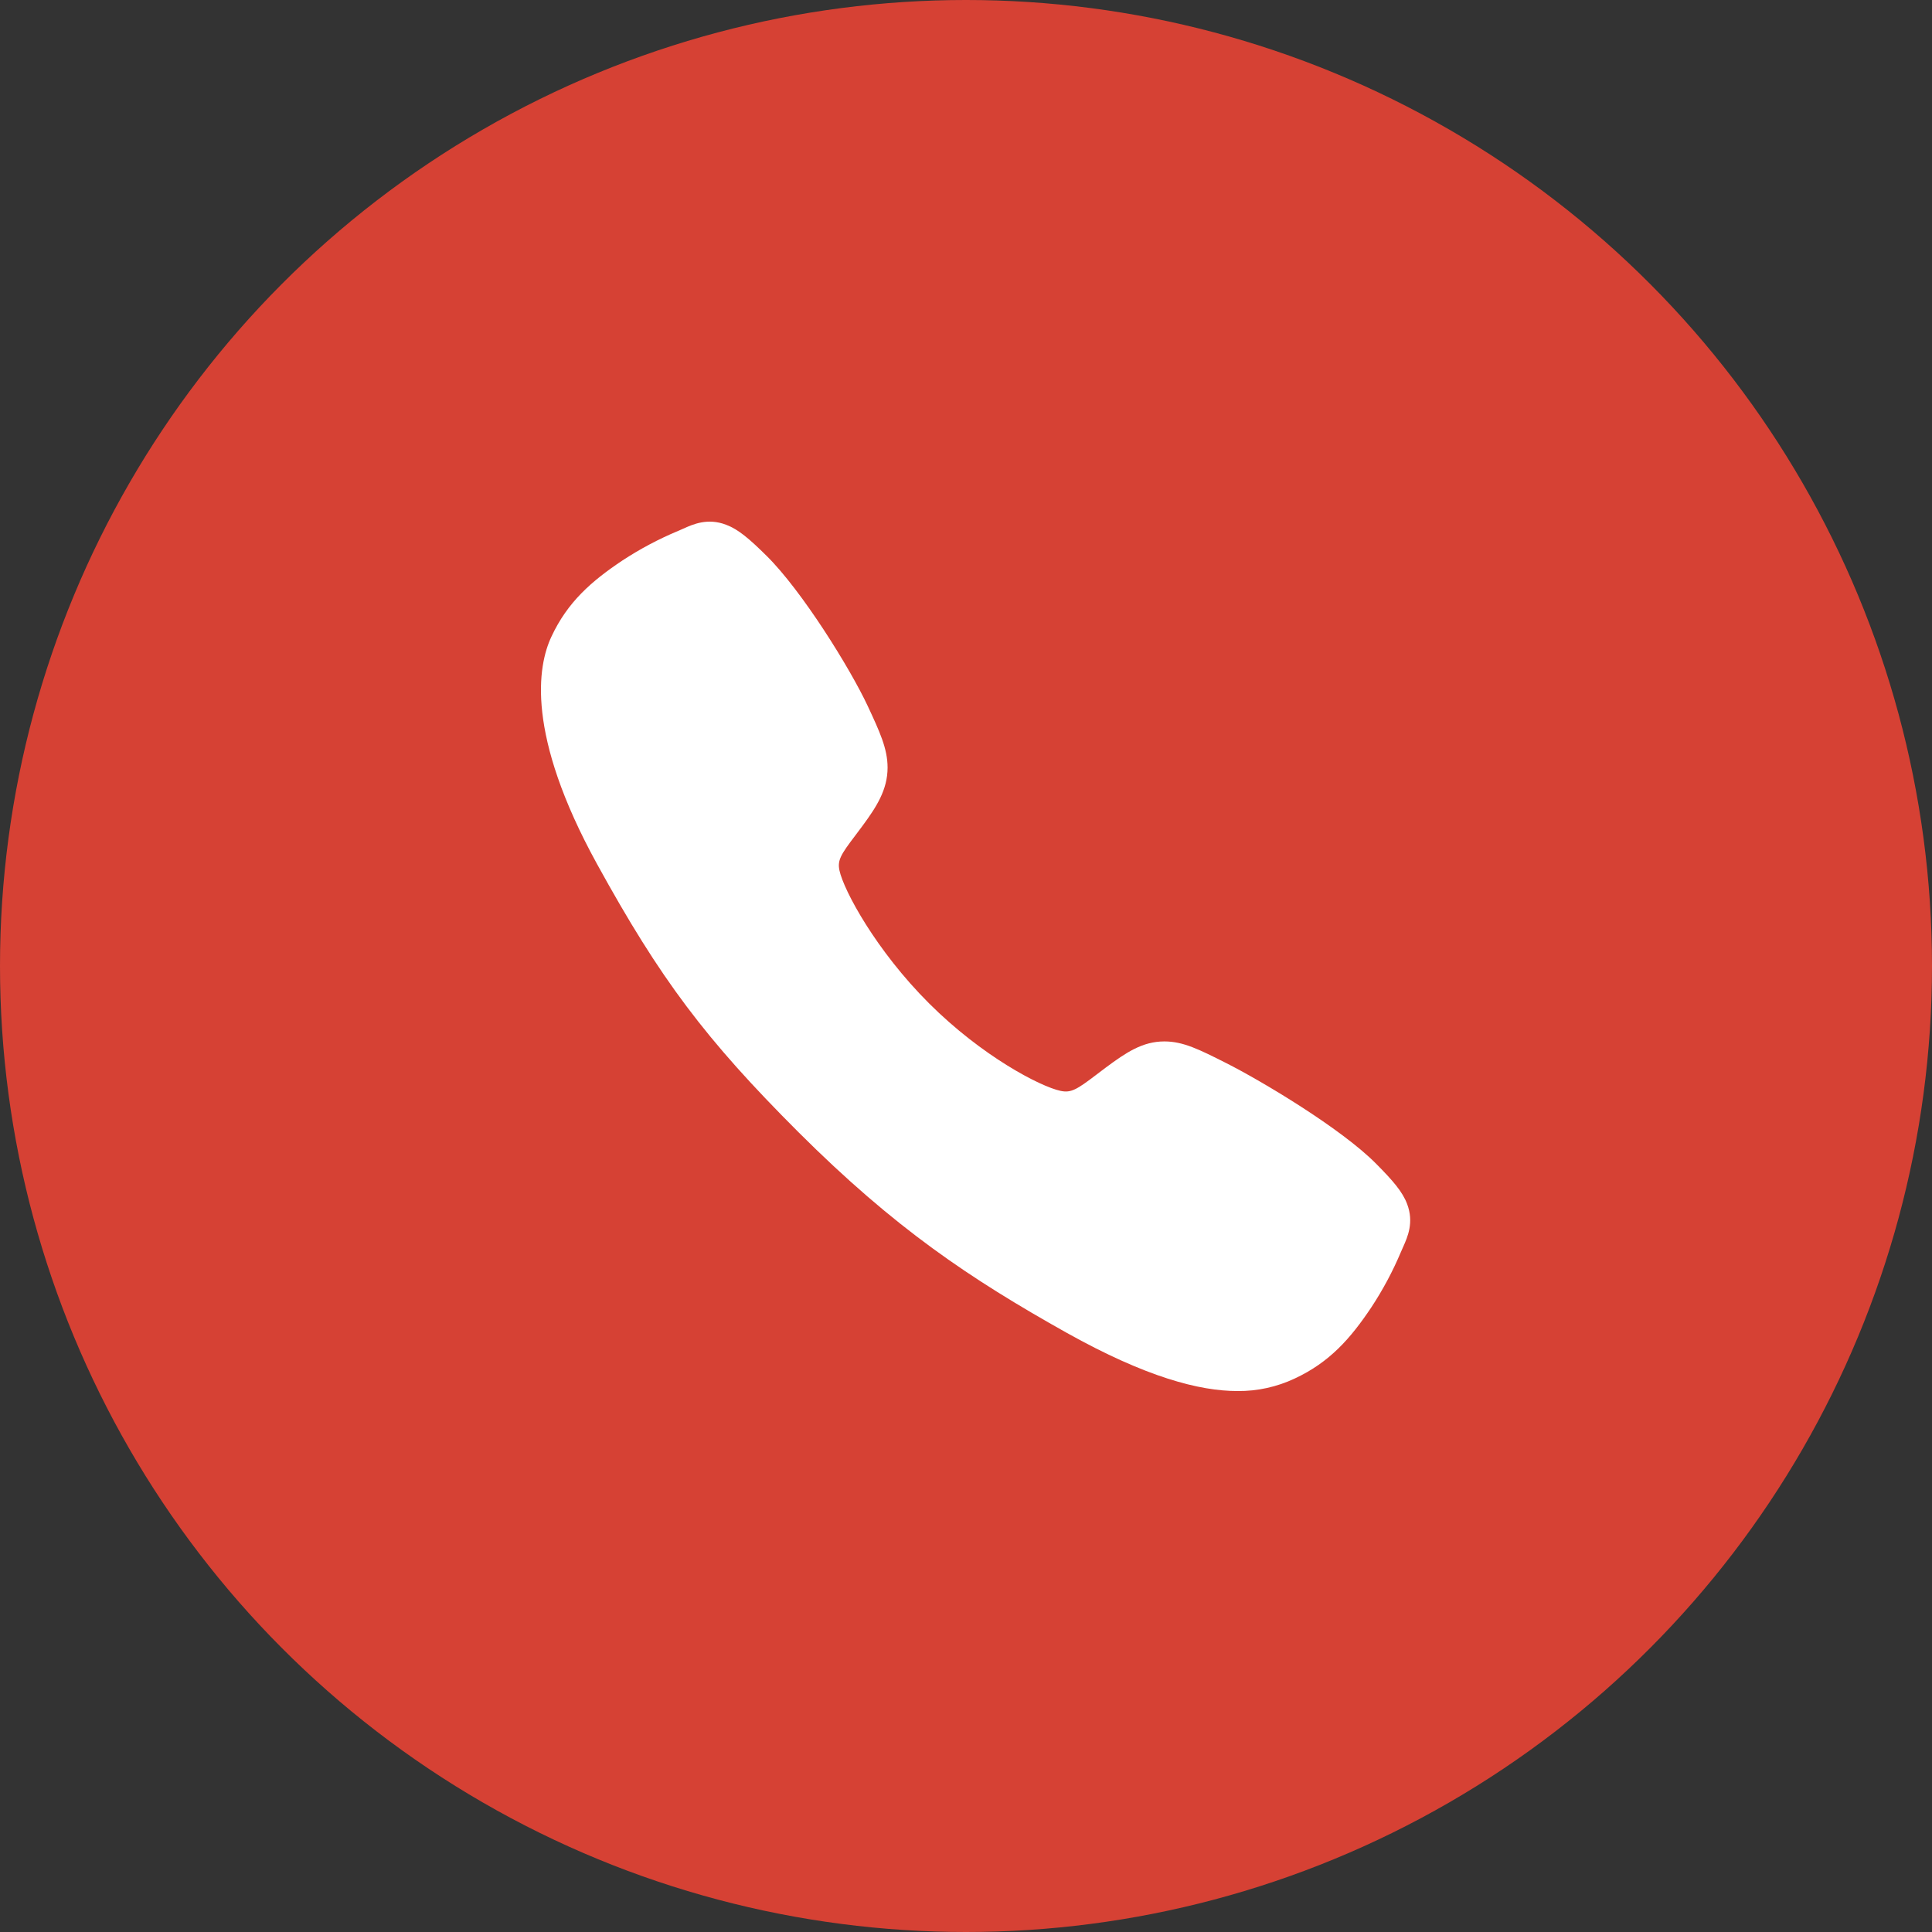 <svg width="100" height="100" viewBox="0 0 100 100" fill="none" xmlns="http://www.w3.org/2000/svg">
<rect x="0" y="0" width="100" height="100" fill="#333333" stroke="none"/>
<circle cx="50" cy="50" r="50" fill="#D64134"/>
<path d="M64.051 72C62.09 72 59.336 71.29 55.211 68.986C50.196 66.174 46.317 63.577 41.329 58.602C36.519 53.795 34.179 50.684 30.903 44.723C27.203 37.993 27.833 34.465 28.539 32.958C29.378 31.156 30.618 30.078 32.22 29.008C33.13 28.412 34.093 27.901 35.097 27.481C35.197 27.438 35.291 27.397 35.374 27.36C35.871 27.136 36.625 26.797 37.579 27.159C38.216 27.398 38.784 27.887 39.674 28.766C41.499 30.566 43.993 34.575 44.914 36.544C45.531 37.87 45.94 38.746 45.941 39.729C45.941 40.879 45.363 41.766 44.66 42.723C44.529 42.903 44.398 43.075 44.272 43.242C43.507 44.246 43.34 44.536 43.45 45.054C43.674 46.096 45.344 49.197 48.09 51.936C50.835 54.675 53.846 56.24 54.892 56.463C55.432 56.579 55.729 56.404 56.765 55.613C56.914 55.499 57.067 55.382 57.226 55.264C58.297 54.468 59.143 53.904 60.266 53.904H60.272C61.249 53.904 62.086 54.328 63.472 55.027C65.28 55.939 69.41 58.401 71.221 60.228C72.102 61.116 72.593 61.683 72.833 62.319C73.195 63.276 72.854 64.026 72.632 64.528C72.595 64.612 72.554 64.703 72.51 64.805C72.088 65.807 71.574 66.767 70.975 67.675C69.907 69.272 68.825 70.509 67.019 71.35C66.092 71.788 65.077 72.011 64.051 72Z" fill="white"/>
</svg>
